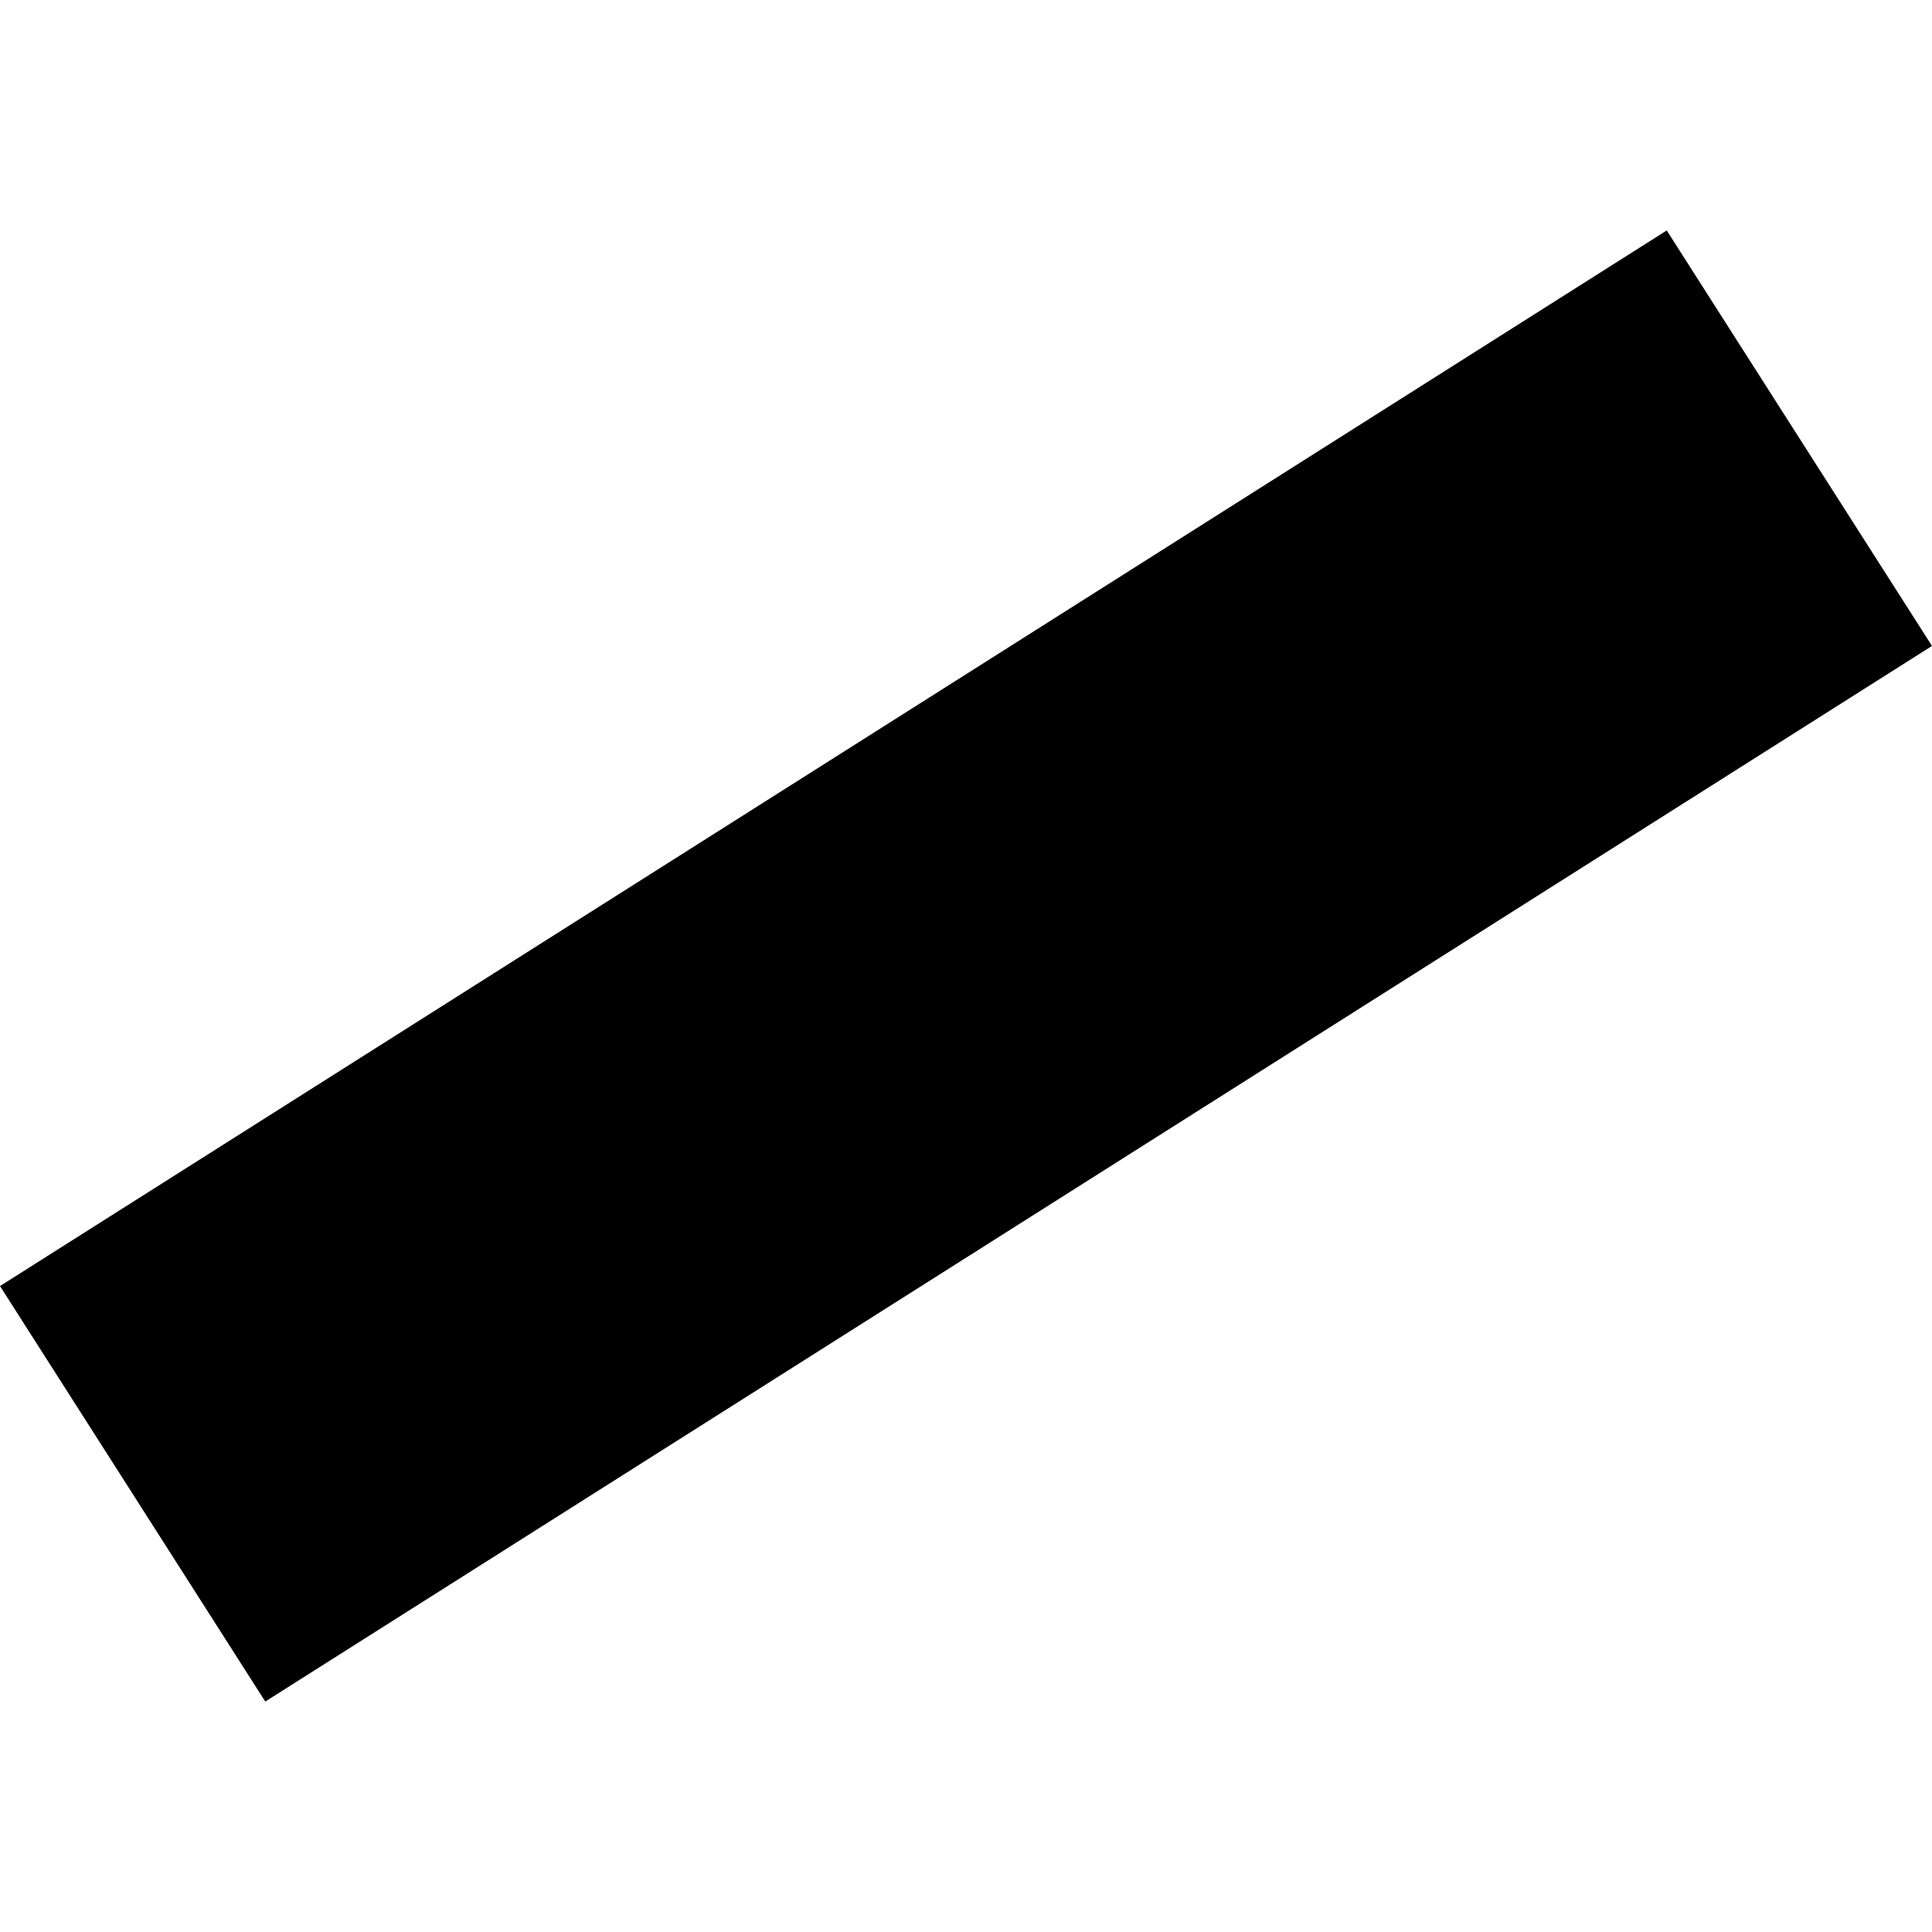 <?xml version="1.0" encoding="utf-8" standalone="no"?>
<!DOCTYPE svg PUBLIC "-//W3C//DTD SVG 1.1//EN"
  "http://www.w3.org/Graphics/SVG/1.1/DTD/svg11.dtd">
<!-- Created with matplotlib (https://matplotlib.org/) -->
<svg height="288pt" version="1.1" viewBox="0 0 288 288" width="288pt" xmlns="http://www.w3.org/2000/svg" xmlns:xlink="http://www.w3.org/1999/xlink">
 <defs>
  <style type="text/css">
*{stroke-linecap:butt;stroke-linejoin:round;}
  </style>
 </defs>
 <g id="figure_1">
  <g id="patch_1">
   <path d="M 0 288 
L 288 288 
L 288 0 
L 0 0 
z
" style="fill:none;opacity:0;"/>
  </g>
  <g id="axes_1">
   <g id="PatchCollection_1">
    <path clip-path="url(#p077d0f08f2)" d="M 0 191.711 
L 248.458 34.355 
L 288 96.289 
L 39.542 253.645 
L 0 191.711 
"/>
   </g>
  </g>
 </g>
 <defs>
  <clipPath id="p077d0f08f2">
   <rect height="219.291" width="288" x="0" y="34.355"/>
  </clipPath>
 </defs>
</svg>

